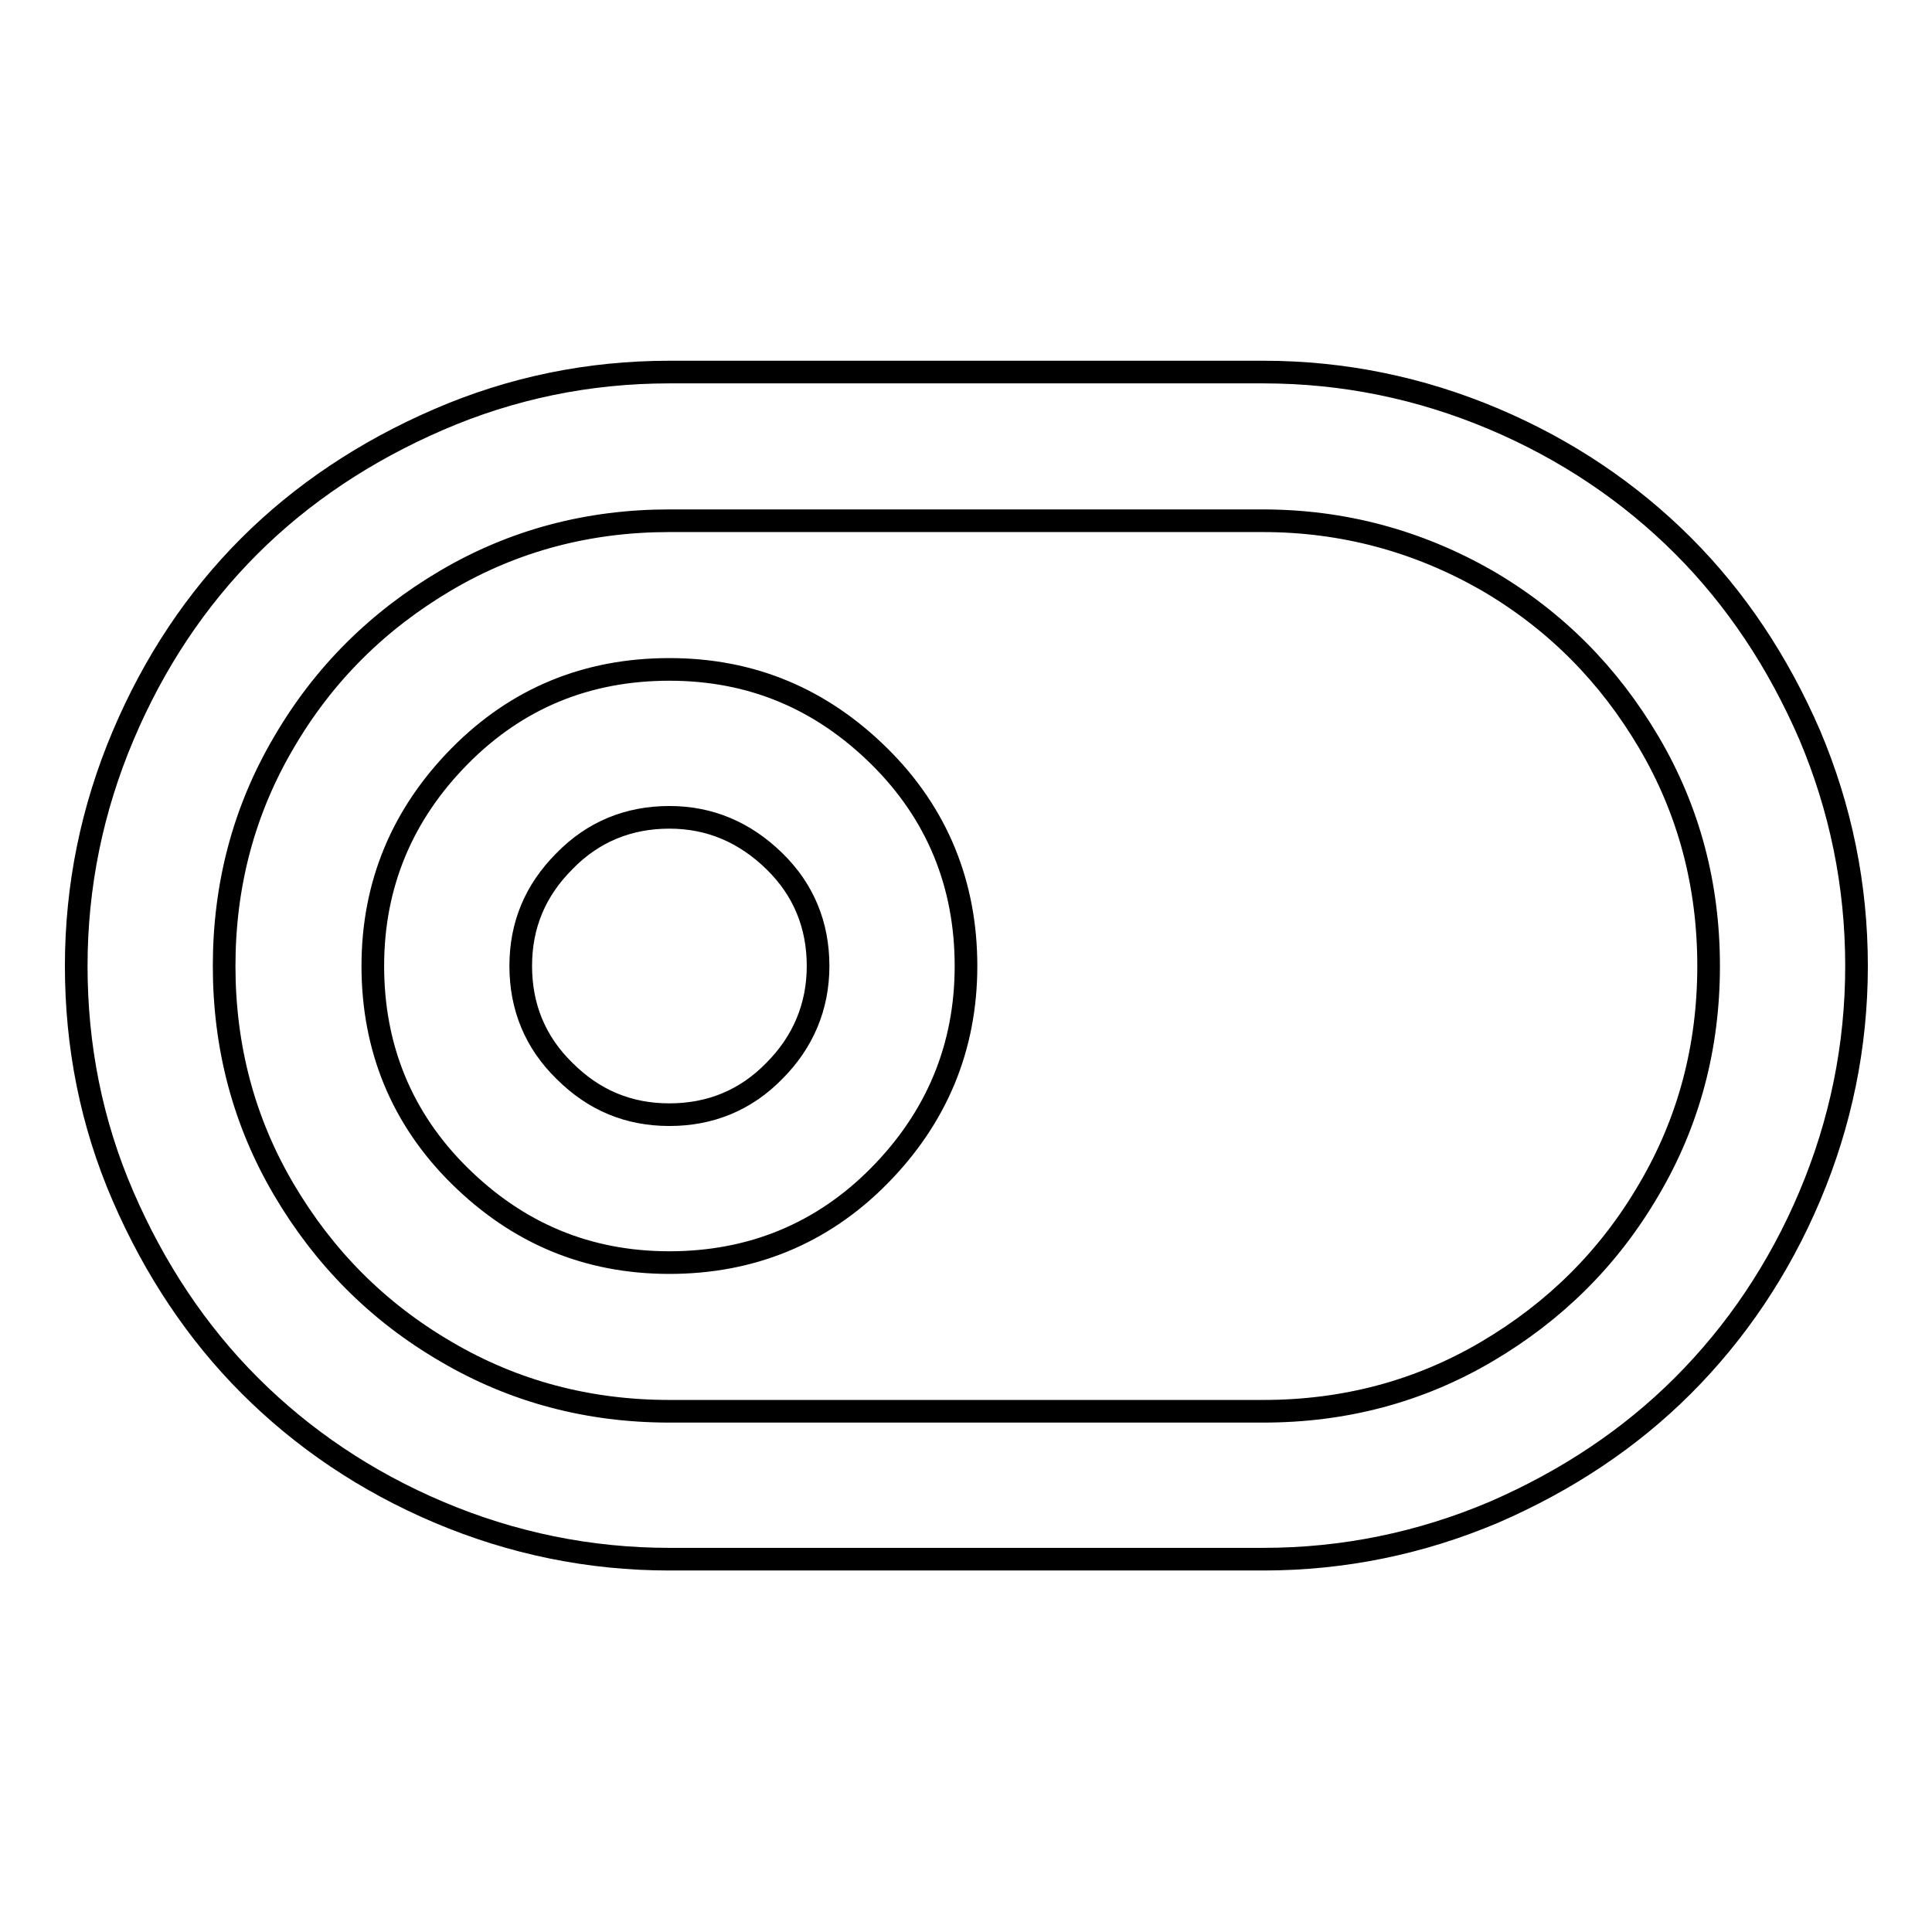<?xml version="1.0" encoding="utf-8"?>
<!-- Svg Vector Icons : http://www.onlinewebfonts.com/icon -->
<!DOCTYPE svg PUBLIC "-//W3C//DTD SVG 1.1//EN" "http://www.w3.org/Graphics/SVG/1.1/DTD/svg11.dtd">
<svg version="1.1" xmlns="http://www.w3.org/2000/svg" xmlns:xlink="http://www.w3.org/1999/xlink" x="0px" y="0px" viewBox="0 0 256 256" enable-background="new 0 0 256 256" xml:space="preserve">
<g><g><g><path stroke-width="3" fill-opacity="0" stroke="#000000"  d="M88.7,49.3h78.7c10.6,0,20.8,2.1,30.5,6.2S216,65.3,223,72.3c7,7,12.6,15.4,16.8,25.1c4.1,9.7,6.2,19.9,6.2,30.6c0,10.6-2.1,20.8-6.2,30.5c-4.1,9.7-9.8,18.1-16.8,25.1s-15.4,12.6-25.1,16.8c-9.7,4.1-19.9,6.2-30.5,6.2H88.7c-10.6,0-20.8-2.1-30.5-6.2c-9.7-4.1-18.1-9.8-25.1-16.8s-12.6-15.4-16.8-25.1c-4.2-9.7-6.2-19.9-6.2-30.5c0-10.6,2.1-20.8,6.2-30.5C20.4,87.8,26,79.4,33,72.4c7-7,15.4-12.6,25.1-16.8C67.8,51.4,78,49.3,88.7,49.3z M88.7,88.7c10.9,0,20.1,3.9,27.8,11.5S128,117.2,128,128s-3.9,20.1-11.5,27.8s-17,11.5-27.8,11.5c-10.9,0-20.1-3.9-27.8-11.5s-11.5-17-11.5-27.8s3.9-20.1,11.5-27.8C68.5,92.5,77.8,88.7,88.7,88.7z M88.7,108.3c-5.4,0-10.1,1.9-13.9,5.8c-3.9,3.9-5.8,8.5-5.8,13.9c0,5.4,1.9,10.1,5.8,13.9c3.9,3.9,8.5,5.8,13.9,5.8c5.4,0,10.1-1.9,13.9-5.8c3.8-3.8,5.8-8.5,5.8-13.9c0-5.4-1.9-10.1-5.8-13.9C98.7,110.3,94.1,108.3,88.7,108.3z M167.3,69H88.7c-10.7,0-20.6,2.6-29.6,7.9c-9,5.3-16.2,12.4-21.5,21.5c-5.3,9-7.9,18.9-7.9,29.6c0,10.7,2.6,20.6,7.9,29.6c5.3,9,12.4,16.2,21.5,21.5c9,5.3,18.9,7.9,29.6,7.9h78.7c10.7,0,20.6-2.6,29.6-7.9c9-5.3,16.2-12.4,21.5-21.5c5.3-9,7.9-18.9,7.9-29.6c0-10.7-2.6-20.6-7.9-29.6c-5.3-9-12.4-16.2-21.5-21.5C187.9,71.7,178,69,167.3,69z"/></g></g></g>
</svg>